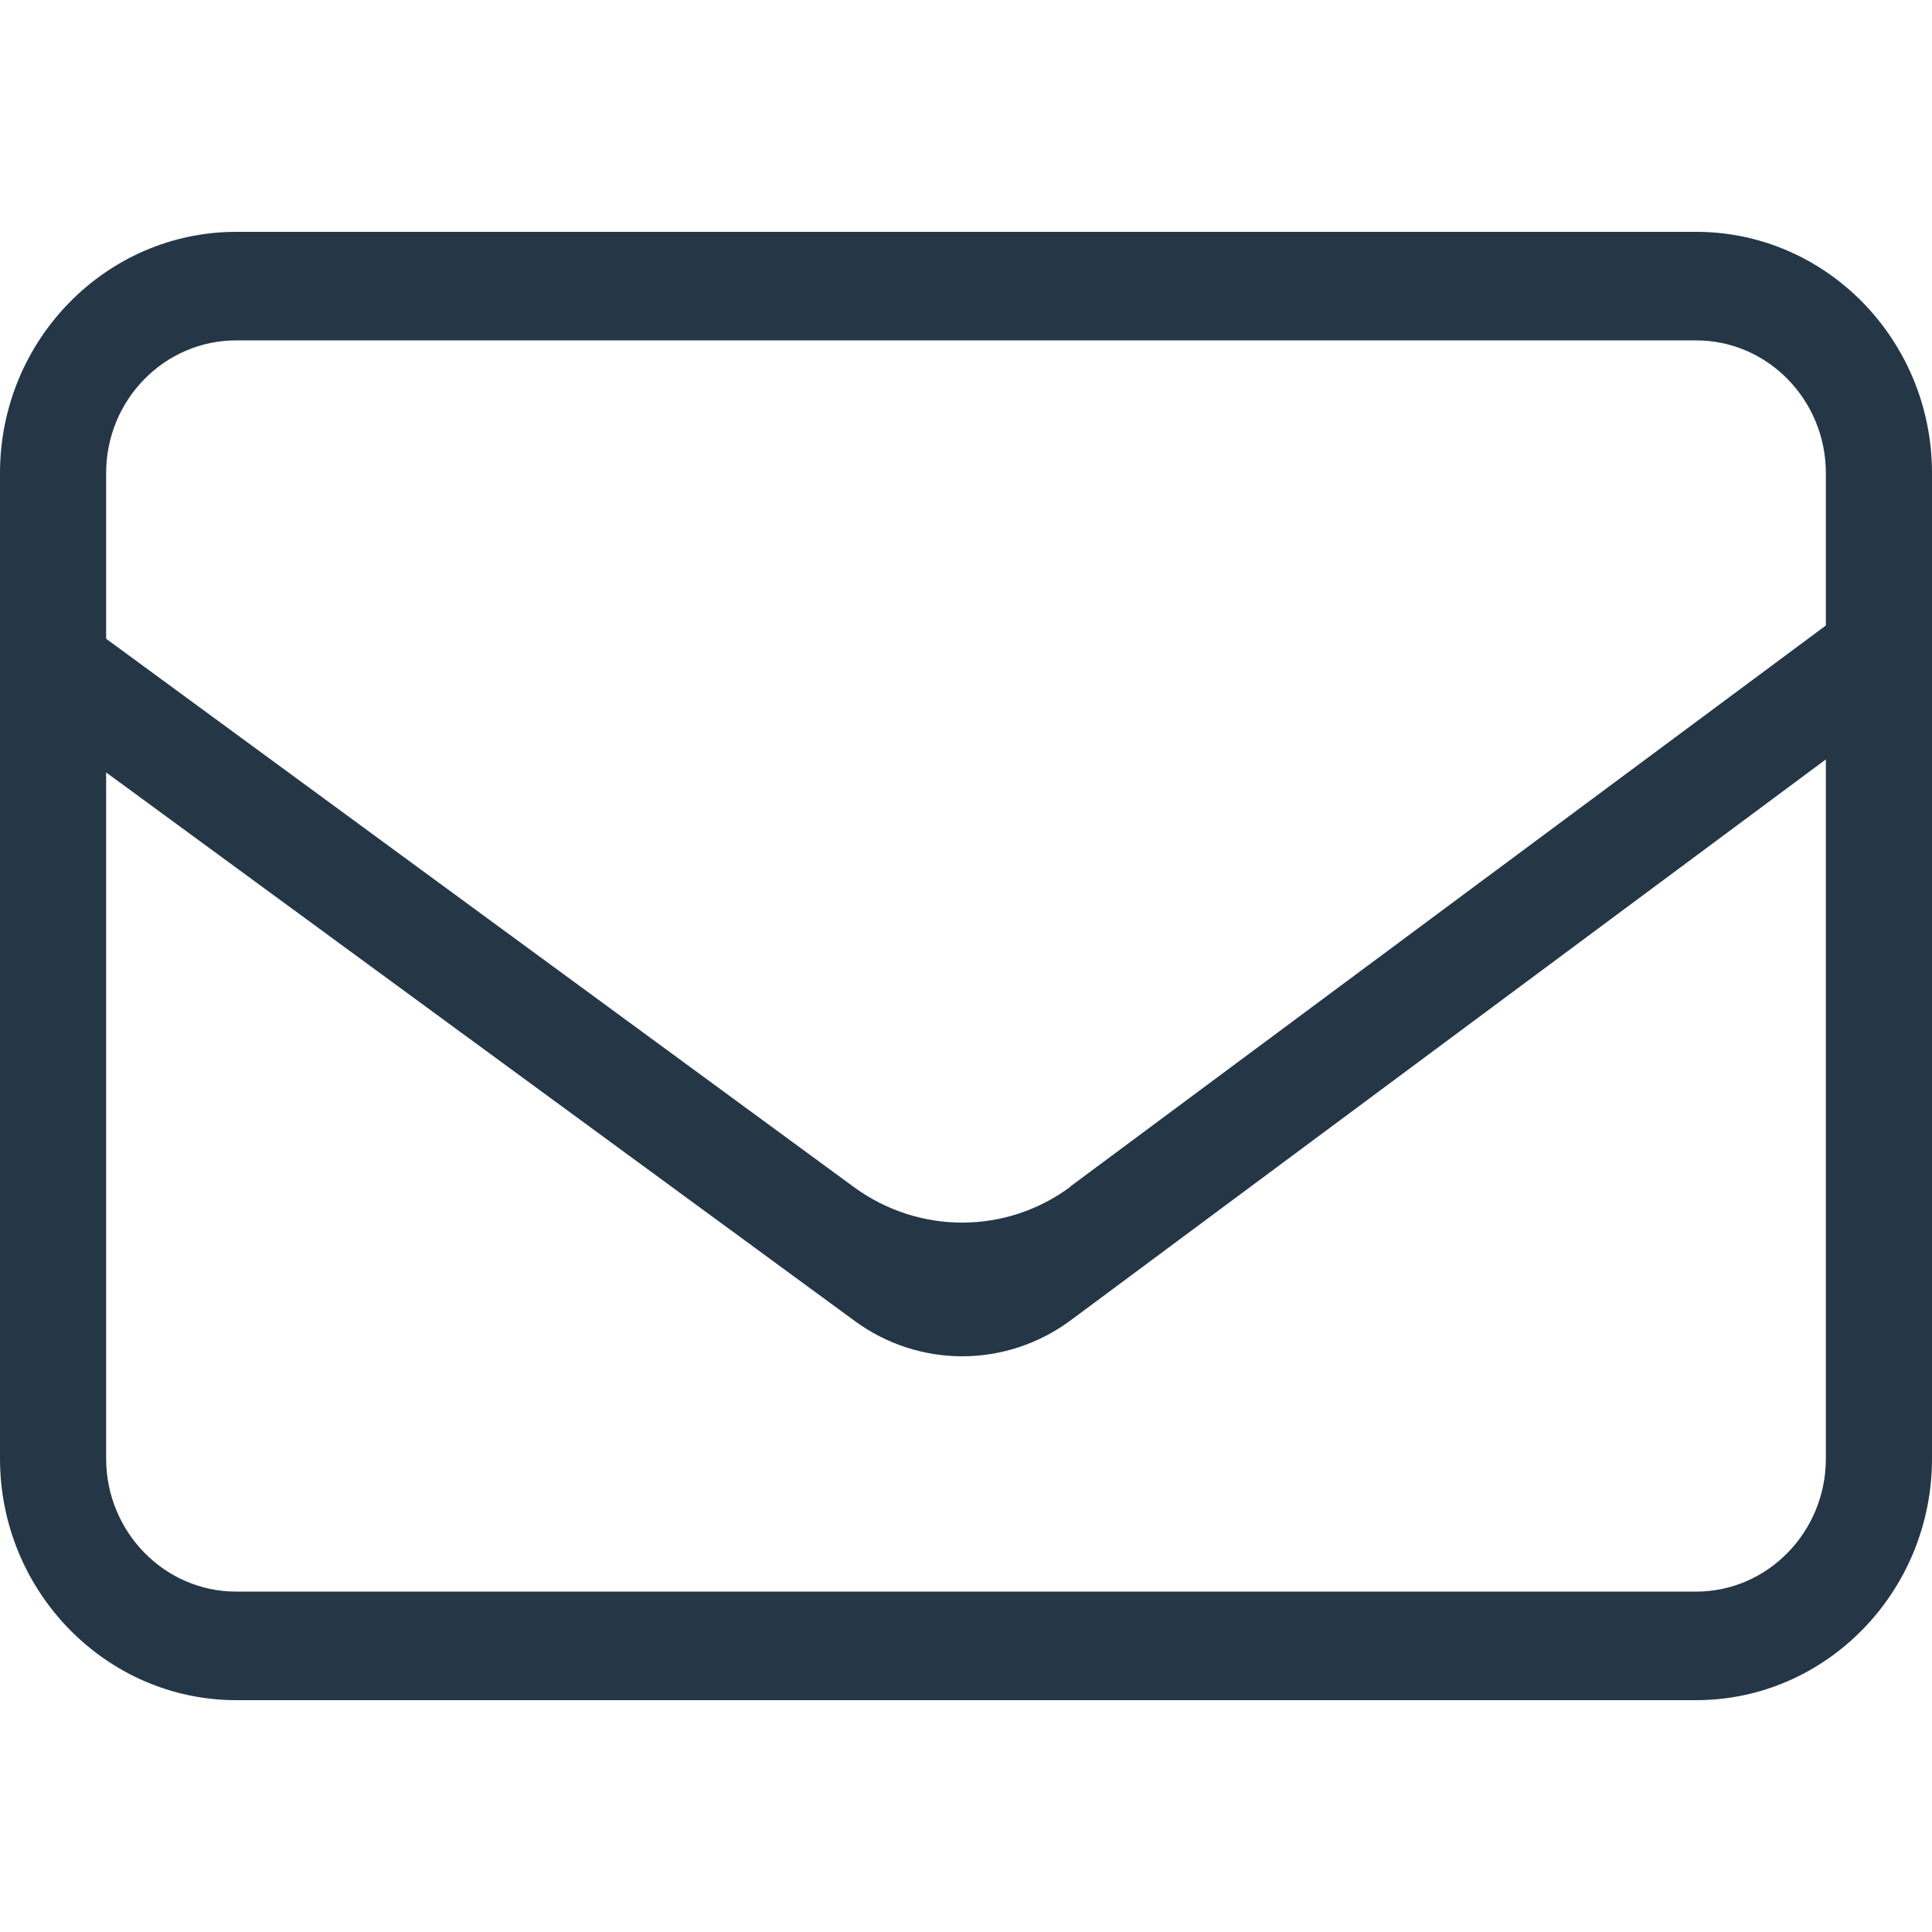 <svg width="16" height="16" viewBox="0 0 16 16" fill="none" xmlns="http://www.w3.org/2000/svg">
<path d="M14.047 1.92H1.956C0.879 1.92 0 2.816 0 3.918V12.08C0 13.181 0.879 14.08 1.956 14.08H14.047C15.124 14.08 16 13.181 16 12.08V3.918C16 2.816 15.124 1.92 14.047 1.92ZM15.121 12.08C15.121 12.687 14.638 13.181 14.047 13.181H1.956C1.36 13.181 0.879 12.684 0.879 12.08V6.397L7.079 10.94C7.614 11.332 8.333 11.329 8.866 10.935L15.121 6.289V12.08ZM8.864 9.829C8.331 10.223 7.612 10.223 7.076 9.834L0.879 5.29V3.918C0.879 3.311 1.362 2.819 1.956 2.819H14.047C14.64 2.819 15.121 3.313 15.121 3.918V5.18L8.864 9.826V9.829Z" fill="#253746"/>
</svg>
